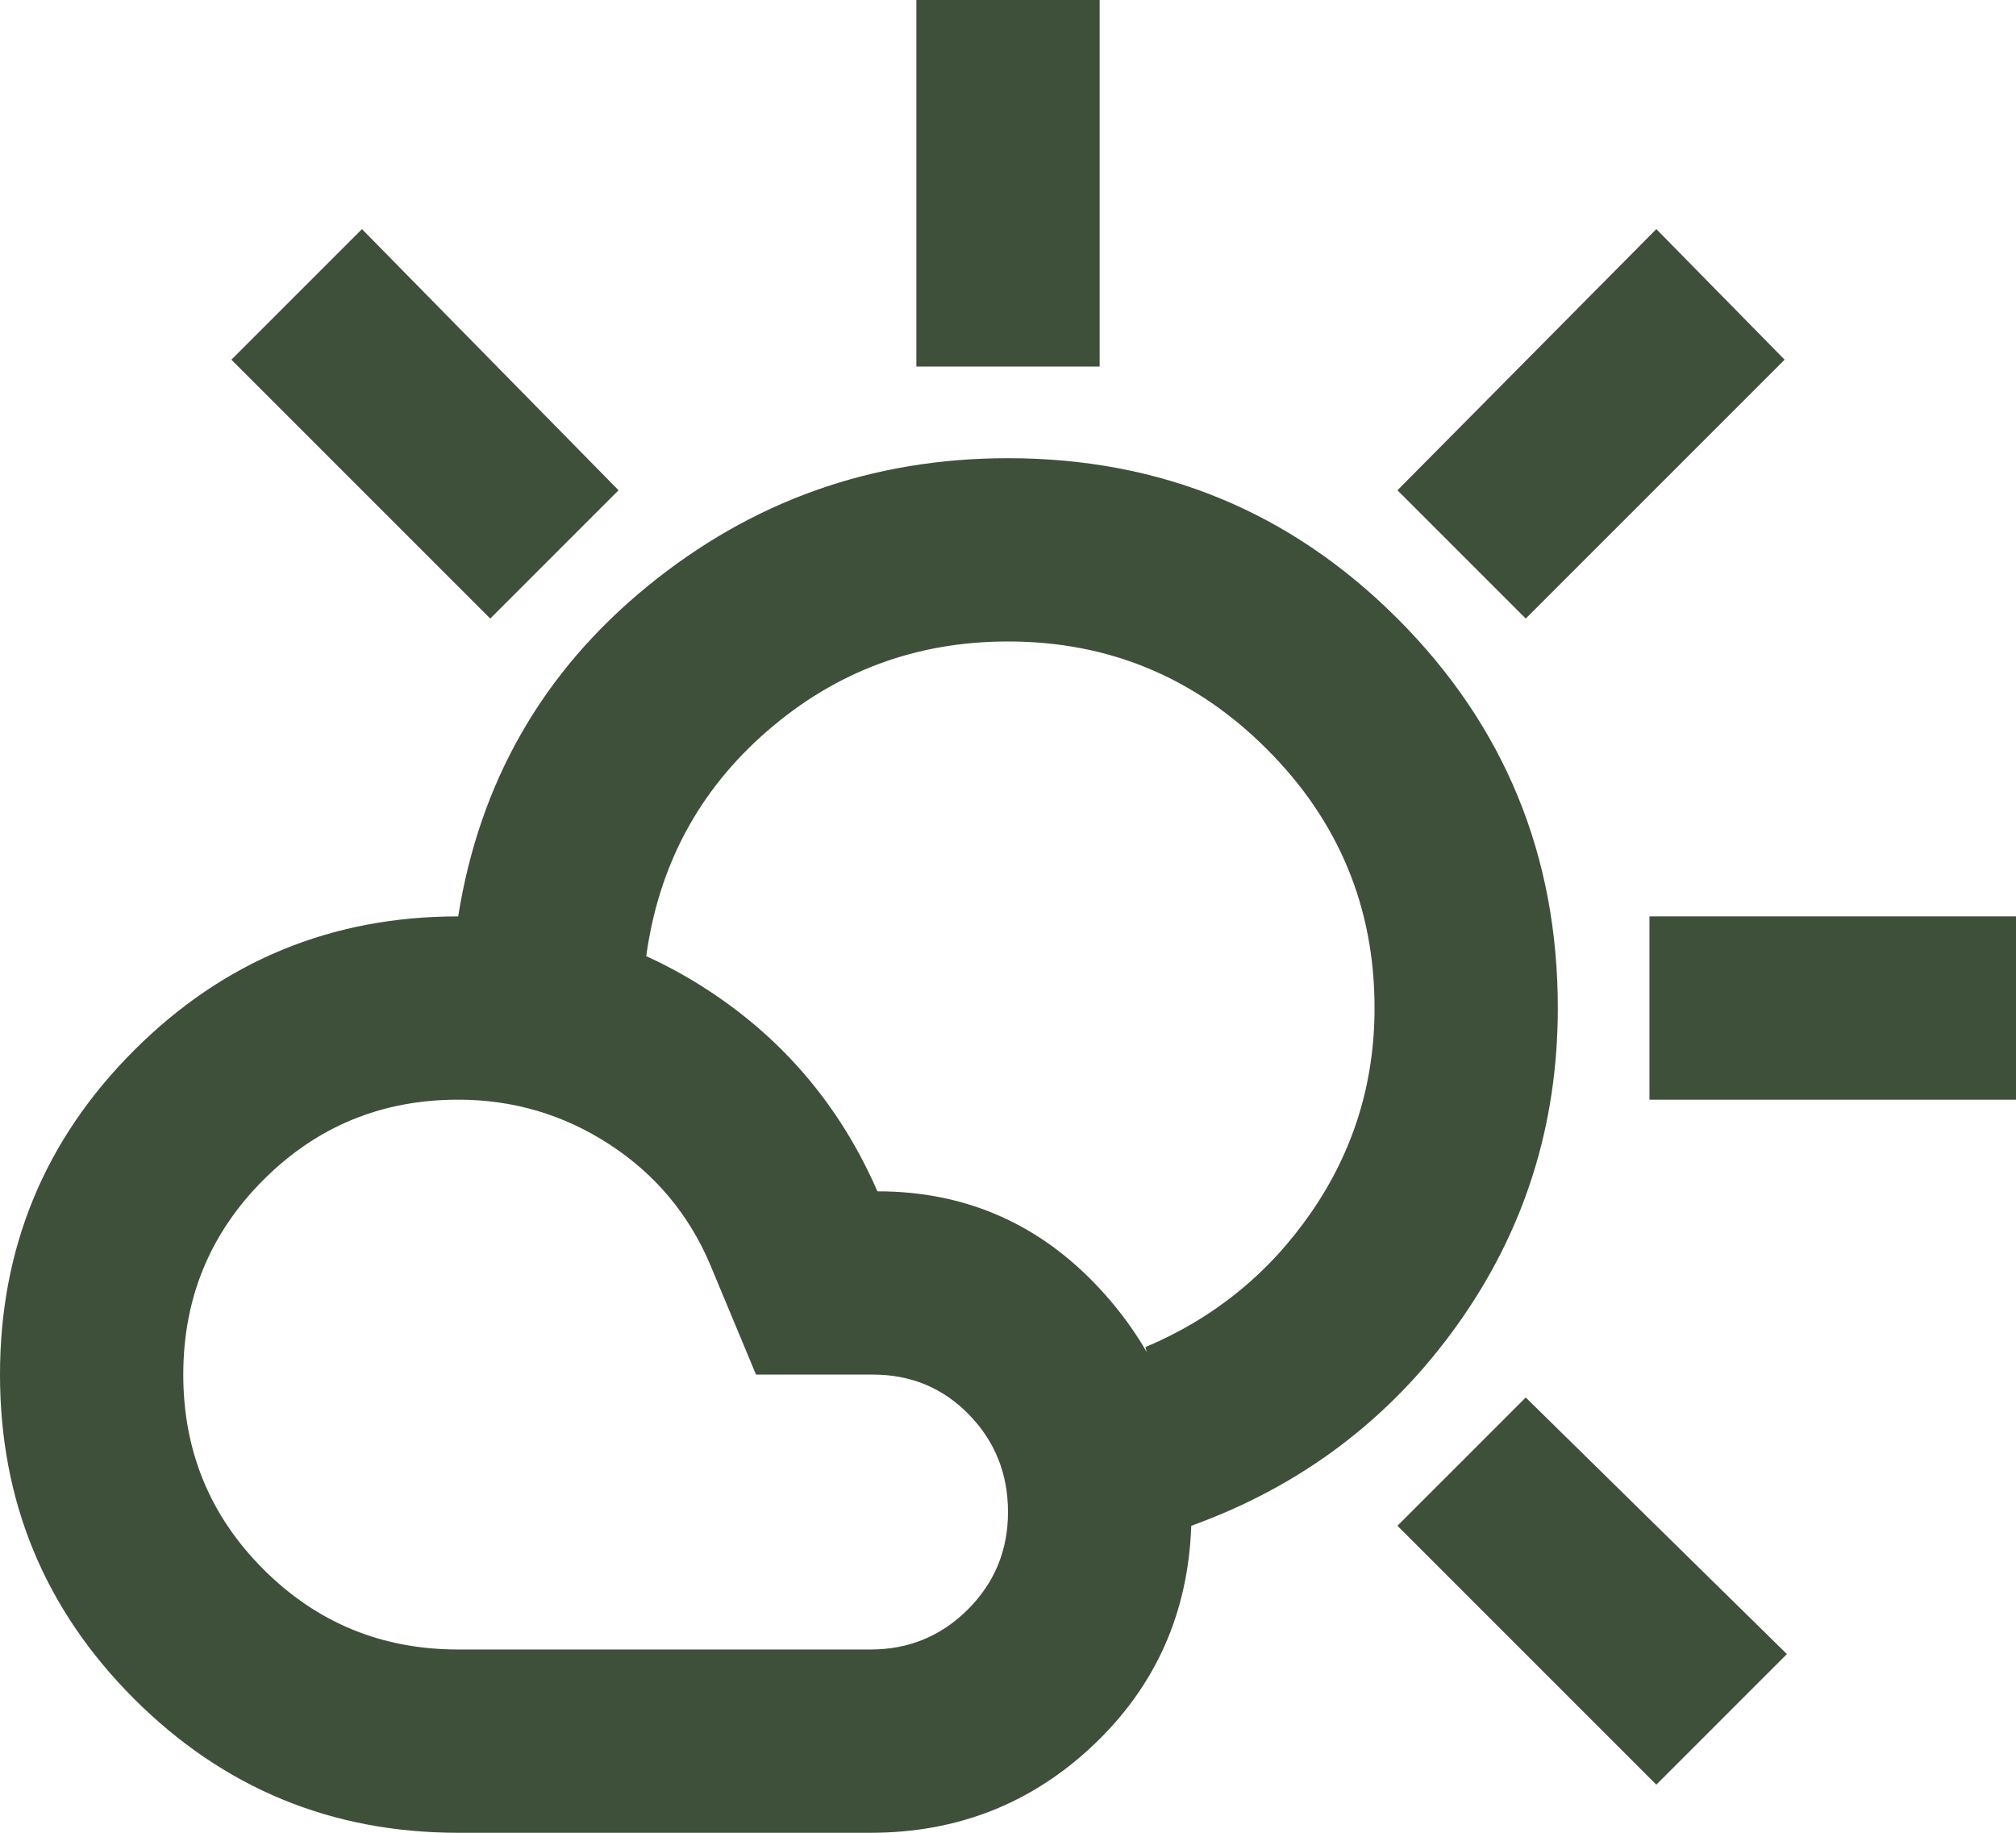 <svg width="44" height="40" viewBox="0 0 44 40" fill="none" xmlns="http://www.w3.org/2000/svg">
<path d="M20 8V0H24V8H20ZM33.3 13.5L30.5 10.7L36.15 5L38.95 7.85L33.3 13.5ZM36 24V20H44V24H36ZM36.15 38.95L30.5 33.3L33.3 30.5L39 36.1L36.15 38.95ZM10.7 13.5L5.05 7.85L7.9 5L13.5 10.7L10.7 13.5ZM10 36H19C19.833 36 20.542 35.708 21.125 35.125C21.708 34.542 22 33.833 22 33C22 32.167 21.717 31.458 21.15 30.875C20.583 30.292 19.883 30 19.05 30H16.5L15.5 27.6C15.033 26.5 14.3 25.625 13.3 24.975C12.3 24.325 11.2 24 10 24C8.333 24 6.917 24.583 5.75 25.75C4.583 26.917 4 28.333 4 30C4 31.667 4.583 33.083 5.75 34.25C6.917 35.417 8.333 36 10 36ZM10 40C7.233 40 4.875 39.025 2.925 37.075C0.975 35.125 0 32.767 0 30C0 27.233 0.975 24.875 2.925 22.925C4.875 20.975 7.233 20 10 20C12 20 13.825 20.542 15.475 21.625C17.125 22.708 18.35 24.167 19.15 26C21.083 26 22.708 26.717 24.025 28.15C25.342 29.583 26 31.3 26 33.3C25.933 35.2 25.225 36.792 23.875 38.075C22.525 39.358 20.9 40 19 40H10ZM26 33.3C25.833 32.633 25.667 31.983 25.5 31.35C25.333 30.717 25.167 30.067 25 29.4C26.5 28.767 27.708 27.783 28.625 26.45C29.542 25.117 30 23.633 30 22C30 19.8 29.217 17.917 27.65 16.35C26.083 14.783 24.2 14 22 14C20 14 18.25 14.65 16.75 15.95C15.25 17.25 14.367 18.9 14.1 20.9C13.433 20.733 12.75 20.583 12.05 20.45C11.35 20.317 10.667 20.167 10 20C10.467 17.067 11.842 14.667 14.125 12.8C16.408 10.933 19.033 10 22 10C25.333 10 28.167 11.167 30.5 13.5C32.833 15.833 34 18.667 34 22C34 24.567 33.267 26.875 31.8 28.925C30.333 30.975 28.4 32.433 26 33.3Z" fill="#3E503A"/>
</svg>

